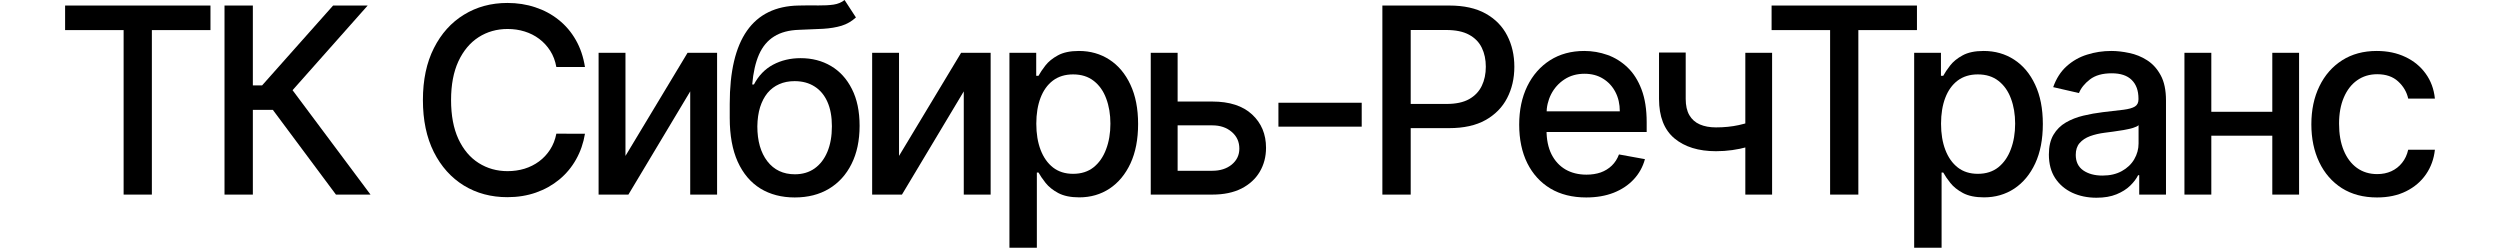 <?xml version="1.0" encoding="UTF-8"?> <svg xmlns="http://www.w3.org/2000/svg" width="1920" height="191" viewBox="0 0 1920 191" fill="none"><path d="M50 23.112V4.254H161.639V23.112H116.631V149.446H94.938V23.112H50Z" fill="black"></path><path d="M258.003 149.446L209.544 84.365H194.189V149.446H172.425V4.254H194.189V65.578H201.303L255.82 4.254H282.374L224.688 69.264L284.557 149.446H258.003Z" fill="black"></path><path d="M449.253 51.47H427.277C426.432 46.743 424.859 42.584 422.558 38.992C420.257 35.4 417.439 32.352 414.105 29.847C410.772 27.342 407.039 25.451 402.906 24.175C398.821 22.899 394.478 22.261 389.876 22.261C381.565 22.261 374.122 24.364 367.548 28.571C361.021 32.777 355.856 38.945 352.052 47.074C348.296 55.203 346.418 65.129 346.418 76.85C346.418 88.666 348.296 98.638 352.052 106.768C355.856 114.897 361.045 121.041 367.618 125.2C374.192 129.359 381.588 131.439 389.805 131.439C394.36 131.439 398.68 130.825 402.766 129.596C406.898 128.32 410.631 126.453 413.965 123.995C417.299 121.537 420.116 118.536 422.417 114.991C424.765 111.399 426.385 107.287 427.277 102.656L449.253 102.727C448.079 109.863 445.801 116.433 442.42 122.435C439.086 128.391 434.79 133.542 429.531 137.89C424.319 142.191 418.355 145.523 411.64 147.887C404.926 150.25 397.6 151.431 389.665 151.431C377.174 151.431 366.045 148.454 356.278 142.499C346.511 136.496 338.811 127.918 333.176 116.764C327.588 105.61 324.794 92.305 324.794 76.85C324.794 61.348 327.611 48.043 333.246 36.936C338.881 25.782 346.582 17.227 356.349 11.272C366.116 5.27 377.221 2.269 389.665 2.269C397.319 2.269 404.456 3.379 411.077 5.601C417.745 7.775 423.732 10.989 429.038 15.242C434.344 19.449 438.734 24.601 442.209 30.698C445.684 36.747 448.032 43.671 449.253 51.47Z" fill="black"></path><path d="M480.359 119.741L528.043 40.552H550.723V149.446H530.086V70.186L482.613 149.446H459.721V40.552H480.359V119.741Z" fill="black"></path><path d="M648.619 0L657.353 13.399C654.113 16.377 650.427 18.503 646.295 19.78C642.21 21.009 637.491 21.788 632.138 22.119C626.784 22.403 620.657 22.663 613.754 22.899C605.959 23.135 599.55 24.837 594.525 28.003C589.501 31.123 585.627 35.755 582.904 41.899C580.227 47.996 578.49 55.652 577.691 64.869H579.03C582.551 58.11 587.435 53.053 593.68 49.697C599.972 46.342 607.039 44.664 614.881 44.664C623.615 44.664 631.386 46.672 638.195 50.69C645.004 54.707 650.357 60.591 654.254 68.343C658.198 76.046 660.171 85.475 660.171 96.63C660.171 107.926 658.104 117.685 653.972 125.909C649.887 134.133 644.111 140.49 636.645 144.98C629.226 149.423 620.469 151.644 610.373 151.644C600.277 151.644 591.473 149.352 583.96 144.767C576.494 140.135 570.695 133.282 566.563 124.208C562.477 115.133 560.435 103.932 560.435 90.604V79.828C560.435 54.92 564.849 36.18 573.677 23.608C582.504 11.036 595.699 4.585 613.261 4.254C618.943 4.112 624.014 4.088 628.475 4.183C632.936 4.23 636.833 4.017 640.167 3.545C643.548 3.025 646.365 1.843 648.619 0ZM610.444 133.849C616.313 133.849 621.361 132.361 625.587 129.383C629.86 126.358 633.147 122.081 635.448 116.551C637.749 111.021 638.899 104.499 638.899 96.984C638.899 89.611 637.749 83.349 635.448 78.197C633.147 73.045 629.86 69.123 625.587 66.428C621.314 63.687 616.196 62.316 610.232 62.316C605.818 62.316 601.874 63.096 598.399 64.656C594.924 66.168 591.943 68.413 589.454 71.391C587.012 74.369 585.11 78.008 583.749 82.309C582.434 86.563 581.73 91.454 581.636 96.984C581.636 108.233 584.195 117.189 589.313 123.853C594.478 130.517 601.522 133.849 610.444 133.849Z" fill="black"></path><path d="M690.449 119.741L738.134 40.552H760.814V149.446H740.176V70.186L692.703 149.446H669.812V40.552H690.449V119.741Z" fill="black"></path><path d="M775.244 190.282V40.552H795.811V58.205H797.572C798.793 55.936 800.554 53.313 802.855 50.335C805.156 47.358 808.349 44.758 812.434 42.537C816.519 40.268 821.919 39.134 828.634 39.134C837.368 39.134 845.163 41.355 852.018 45.798C858.874 50.241 864.251 56.645 868.148 65.01C872.092 73.376 874.065 83.443 874.065 95.212C874.065 106.98 872.116 117.071 868.218 125.484C864.321 133.849 858.968 140.301 852.159 144.838C845.351 149.328 837.579 151.573 828.845 151.573C822.271 151.573 816.895 150.462 812.716 148.241C808.584 146.02 805.344 143.42 802.996 140.443C800.648 137.465 798.84 134.818 797.572 132.502H796.304V190.282H775.244ZM795.882 94.999C795.882 102.656 796.985 109.367 799.192 115.133C801.399 120.899 804.592 125.413 808.771 128.674C812.951 131.888 818.069 133.495 824.126 133.495C830.418 133.495 835.677 131.817 839.904 128.461C844.13 125.058 847.323 120.45 849.483 114.637C851.69 108.824 852.793 102.278 852.793 94.999C852.793 87.815 851.713 81.364 849.553 75.645C847.44 69.926 844.247 65.412 839.974 62.104C835.748 58.795 830.465 57.141 824.126 57.141C818.022 57.141 812.857 58.724 808.63 61.891C804.451 65.058 801.282 69.477 799.122 75.148C796.962 80.82 795.882 87.437 795.882 94.999Z" fill="black"></path><path d="M899.624 77.984H931.038C944.28 77.984 954.469 81.293 961.607 87.91C968.744 94.526 972.313 103.057 972.313 113.503C972.313 120.309 970.716 126.429 967.523 131.864C964.33 137.3 959.658 141.601 953.507 144.767C947.355 147.887 939.866 149.446 931.038 149.446H883.776V40.552H904.414V131.155H931.038C937.095 131.155 942.073 129.572 945.97 126.405C949.867 123.192 951.816 119.103 951.816 114.141C951.816 108.894 949.867 104.617 945.97 101.309C942.073 97.953 937.095 96.275 931.038 96.275H899.624V77.984Z" fill="black"></path><path d="M1045.79 78.906V97.268H981.831V78.906H1045.79Z" fill="black"></path><path d="M1061.66 149.446V4.254H1113.08C1124.3 4.254 1133.6 6.31 1140.97 10.421C1148.34 14.533 1153.86 20.158 1157.52 27.294C1161.18 34.384 1163.02 42.371 1163.02 51.257C1163.02 60.19 1161.16 68.224 1157.45 75.361C1153.79 82.451 1148.25 88.075 1140.83 92.234C1133.46 96.346 1124.18 98.402 1113.01 98.402H1077.65V79.828H1111.04C1118.13 79.828 1123.88 78.599 1128.29 76.141C1132.71 73.636 1135.95 70.233 1138.01 65.932C1140.08 61.631 1141.11 56.739 1141.11 51.257C1141.11 45.774 1140.08 40.906 1138.01 36.653C1135.95 32.399 1132.68 29.067 1128.22 26.657C1123.81 24.246 1117.98 23.041 1110.75 23.041H1083.42V149.446H1061.66Z" fill="black"></path><path d="M1218.23 151.644C1207.57 151.644 1198.39 149.352 1190.69 144.767C1183.03 140.135 1177.12 133.637 1172.94 125.271C1168.81 116.858 1166.74 107.004 1166.74 95.708C1166.74 84.554 1168.81 74.723 1172.94 66.216C1177.12 57.708 1182.94 51.068 1190.41 46.294C1197.92 41.521 1206.7 39.134 1216.75 39.134C1222.85 39.134 1228.77 40.15 1234.5 42.182C1240.23 44.215 1245.37 47.405 1249.92 51.753C1254.48 56.101 1258.07 61.749 1260.7 68.697C1263.33 75.597 1264.65 83.987 1264.65 93.865V101.38H1178.64V85.499H1244.01C1244.01 79.922 1242.88 74.983 1240.63 70.682C1238.37 66.334 1235.2 62.907 1231.12 60.402C1227.08 57.897 1222.34 56.645 1216.89 56.645C1210.97 56.645 1205.81 58.11 1201.39 61.04C1197.03 63.923 1193.65 67.705 1191.25 72.384C1188.9 77.015 1187.73 82.049 1187.73 87.484V99.891C1187.73 107.169 1189 113.361 1191.53 118.465C1194.12 123.57 1197.71 127.469 1202.31 130.163C1206.91 132.81 1212.29 134.133 1218.44 134.133C1222.43 134.133 1226.07 133.566 1229.36 132.432C1232.64 131.25 1235.48 129.501 1237.88 127.185C1240.27 124.869 1242.11 122.01 1243.37 118.607L1263.31 122.223C1261.71 128.131 1258.85 133.306 1254.71 137.749C1250.63 142.144 1245.49 145.571 1239.29 148.028C1233.14 150.439 1226.12 151.644 1218.23 151.644Z" fill="black"></path><path d="M1360.97 40.552V149.446H1340.41V40.552H1360.97ZM1352.03 91.1V109.391C1348.79 110.714 1345.36 111.896 1341.75 112.935C1338.13 113.928 1334.33 114.708 1330.33 115.275C1326.34 115.842 1322.19 116.126 1317.87 116.126C1304.49 116.126 1293.85 112.841 1285.96 106.271C1278.07 99.654 1274.13 89.54 1274.13 75.928V40.339H1294.62V75.928C1294.62 81.08 1295.56 85.263 1297.44 88.477C1299.32 91.691 1302 94.054 1305.47 95.566C1308.95 97.079 1313.08 97.835 1317.87 97.835C1324.21 97.835 1330.05 97.244 1335.41 96.062C1340.81 94.834 1346.35 93.179 1352.03 91.1Z" fill="black"></path><path d="M1360.58 23.112V4.254H1472.22V23.112H1427.21V149.446H1405.52V23.112H1360.58Z" fill="black"></path><path d="M1470.08 190.282V40.552H1490.65V58.205H1492.41C1493.63 55.936 1495.39 53.313 1497.69 50.335C1499.99 47.358 1503.18 44.758 1507.27 42.537C1511.35 40.268 1516.75 39.134 1523.47 39.134C1532.2 39.134 1540 41.355 1546.85 45.798C1553.71 50.241 1559.08 56.645 1562.98 65.01C1566.93 73.376 1568.9 83.443 1568.9 95.212C1568.9 106.98 1566.95 117.071 1563.05 125.484C1559.16 133.849 1553.8 140.301 1546.99 144.838C1540.18 149.328 1532.41 151.573 1523.68 151.573C1517.11 151.573 1511.73 150.462 1507.55 148.241C1503.42 146.02 1500.18 143.42 1497.83 140.443C1495.48 137.465 1493.67 134.818 1492.41 132.502H1491.14V190.282H1470.08ZM1490.72 94.999C1490.72 102.656 1491.82 109.367 1494.03 115.133C1496.23 120.899 1499.43 125.413 1503.61 128.674C1507.78 131.888 1512.9 133.495 1518.96 133.495C1525.25 133.495 1530.51 131.817 1534.74 128.461C1538.96 125.058 1542.16 120.45 1544.32 114.637C1546.52 108.824 1547.63 102.278 1547.63 94.999C1547.63 87.815 1546.55 81.364 1544.39 75.645C1542.27 69.926 1539.08 65.412 1534.81 62.104C1530.58 58.795 1525.3 57.141 1518.96 57.141C1512.86 57.141 1507.69 58.724 1503.46 61.891C1499.29 65.058 1496.12 69.477 1493.96 75.148C1491.8 80.82 1490.72 87.437 1490.72 94.999Z" fill="black"></path><path d="M1610.09 151.857C1603.24 151.857 1597.04 150.581 1591.5 148.028C1585.96 145.429 1581.57 141.671 1578.33 136.756C1575.14 131.841 1573.54 125.815 1573.54 118.678C1573.54 112.534 1574.71 107.477 1577.06 103.506C1579.41 99.536 1582.58 96.393 1586.57 94.077C1590.56 91.761 1595.02 90.013 1599.95 88.831C1604.88 87.65 1609.91 86.752 1615.03 86.137C1621.51 85.381 1626.76 84.767 1630.8 84.294C1634.84 83.774 1637.78 82.947 1639.61 81.813C1641.44 80.678 1642.35 78.835 1642.35 76.283V75.787C1642.35 69.595 1640.62 64.798 1637.14 61.395C1633.71 57.992 1628.6 56.291 1621.79 56.291C1614.7 56.291 1609.11 57.874 1605.02 61.04C1600.98 64.16 1598.19 67.634 1596.64 71.462L1576.85 66.925C1579.2 60.308 1582.62 54.967 1587.13 50.903C1591.69 46.791 1596.92 43.813 1602.84 41.97C1608.76 40.079 1614.98 39.134 1621.51 39.134C1625.82 39.134 1630.4 39.654 1635.24 40.694C1640.12 41.686 1644.68 43.529 1648.9 46.223C1653.18 48.917 1656.68 52.769 1659.4 57.779C1662.12 62.742 1663.48 69.193 1663.48 77.134V149.446H1642.92V134.558H1642.07C1640.71 137.3 1638.67 139.994 1635.94 142.64C1633.22 145.287 1629.72 147.485 1625.45 149.234C1621.18 150.982 1616.06 151.857 1610.09 151.857ZM1614.67 134.842C1620.5 134.842 1625.47 133.684 1629.6 131.368C1633.78 129.052 1636.95 126.027 1639.11 122.294C1641.32 118.513 1642.42 114.472 1642.42 110.171V96.133C1641.67 96.89 1640.22 97.599 1638.06 98.26C1635.94 98.875 1633.53 99.418 1630.8 99.891C1628.08 100.316 1625.43 100.718 1622.84 101.096C1620.26 101.427 1618.1 101.71 1616.36 101.947C1612.28 102.467 1608.54 103.341 1605.16 104.57C1601.83 105.799 1599.15 107.571 1597.13 109.887C1595.16 112.156 1594.18 115.18 1594.18 118.962C1594.18 124.208 1596.1 128.178 1599.95 130.872C1603.8 133.519 1608.71 134.842 1614.67 134.842Z" fill="black"></path><path d="M1750.97 85.854V104.215H1692.37V85.854H1750.97ZM1698.29 40.552V149.446H1677.65V40.552H1698.29ZM1765.69 40.552V149.446H1745.13V40.552H1765.69Z" fill="black"></path><path d="M1825.56 151.644C1815.08 151.644 1806.07 149.257 1798.51 144.484C1791 139.663 1785.22 133.022 1781.18 124.562C1777.14 116.102 1775.12 106.413 1775.12 95.495C1775.12 84.436 1777.19 74.676 1781.32 66.216C1785.45 57.708 1791.28 51.068 1798.79 46.294C1806.3 41.521 1815.15 39.134 1825.34 39.134C1833.56 39.134 1840.89 40.67 1847.32 43.742C1853.75 46.767 1858.94 51.021 1862.89 56.503C1866.88 61.986 1869.25 68.39 1870 75.716H1849.5C1848.38 70.611 1845.79 66.216 1841.76 62.529C1837.76 58.843 1832.41 56.999 1825.7 56.999C1819.83 56.999 1814.69 58.559 1810.27 61.678C1805.9 64.751 1802.5 69.146 1800.06 74.865C1797.62 80.537 1796.4 87.248 1796.4 94.999C1796.4 102.939 1797.59 109.792 1799.99 115.559C1802.38 121.325 1805.76 125.791 1810.13 128.958C1814.54 132.124 1819.73 133.708 1825.7 133.708C1829.69 133.708 1833.3 132.975 1836.54 131.51C1839.83 129.997 1842.58 127.847 1844.78 125.058C1847.04 122.27 1848.61 118.914 1849.5 114.991H1870C1869.25 122.034 1866.97 128.32 1863.17 133.849C1859.36 139.379 1854.27 143.727 1847.88 146.894C1841.54 150.061 1834.1 151.644 1825.56 151.644Z" fill="black"></path></svg> 